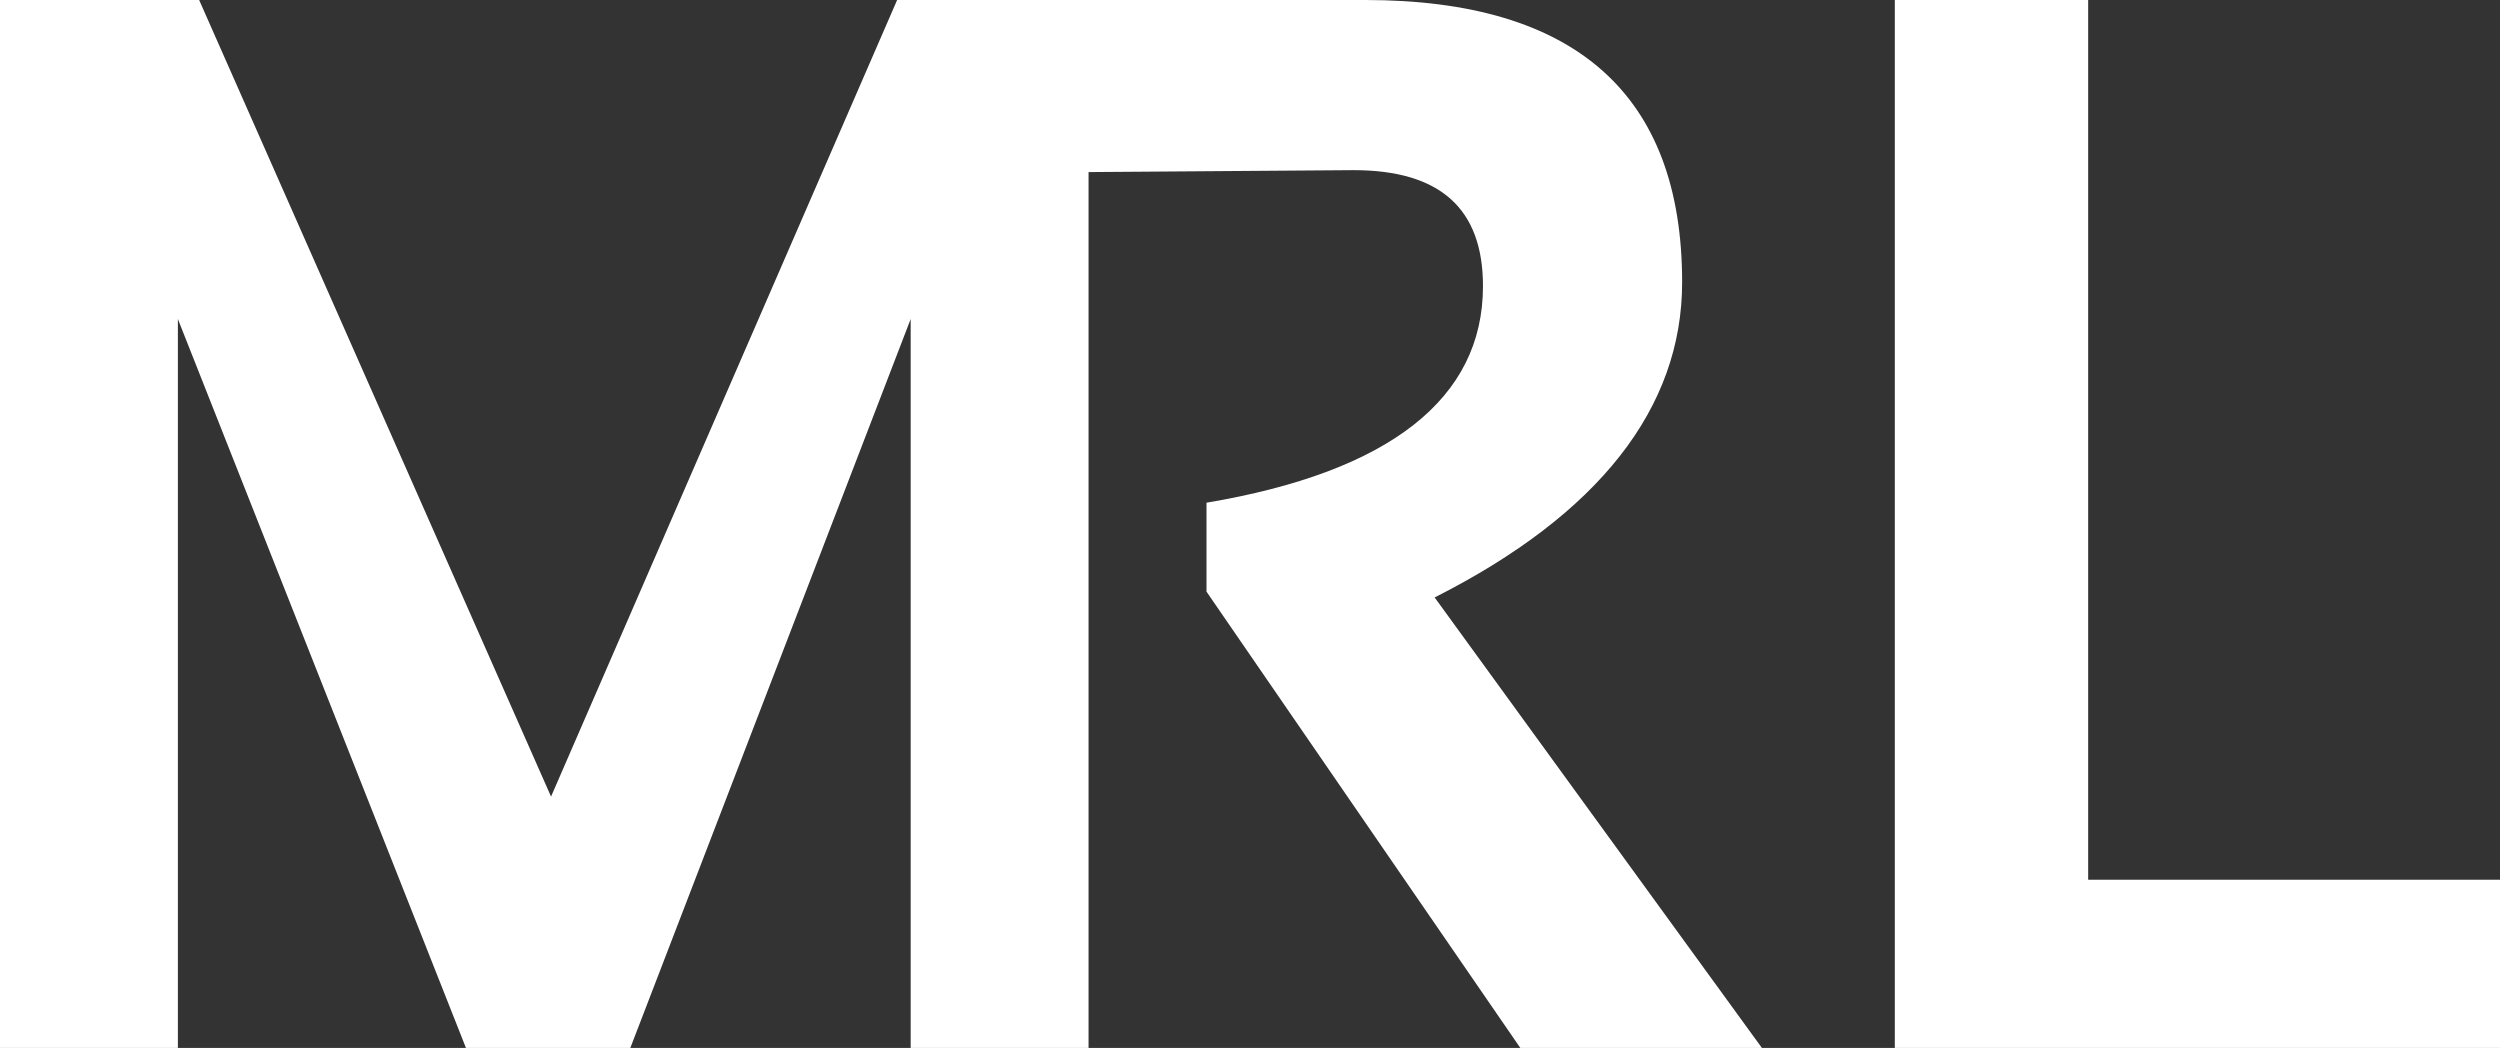 <?xml version="1.0" encoding="utf-8"?>
<!-- Generator: Adobe Illustrator 23.0.3, SVG Export Plug-In . SVG Version: 6.00 Build 0)  -->
<svg version="1.1" id="Layer_1" xmlns="http://www.w3.org/2000/svg" xmlns:xlink="http://www.w3.org/1999/xlink" x="0px" y="0px"
	 viewBox="0 0 129.3 54.2" style="enable-background:new 0 0 129.3 54.2;" xml:space="preserve">
<rect x="0" y="0" width="129.3" height="54.2" fill="#333333" stroke="none"/>
<style type="text/css">
	.st0{enable-background:new    ;}
	.st1{fill:#FFFFFF;}
</style>
<g id="_L_copy" class="st0">
	<path class="st1" d="M56.3,8.9v45.4h-9.2V16.5L32.6,54.2h-8.5L9.2,16.5v37.8H0V0h10.3l18.2,41.2L46.4,0h10l0,0h14.2
		C81.5,0,87,4.9,87,14.6c0,6.5-4.3,12-12.8,16.3l17,23.4H78.7L62.4,30.6V26c9.5-1.6,14.3-5.4,14.3-11.2c0-4-2.2-6-6.7-6L56.3,8.9
		L56.3,8.9z"/>
	<path class="st1" d="M108,0v45.5h21.3v8.7H98V0H108z"/>
</g>
</svg>
